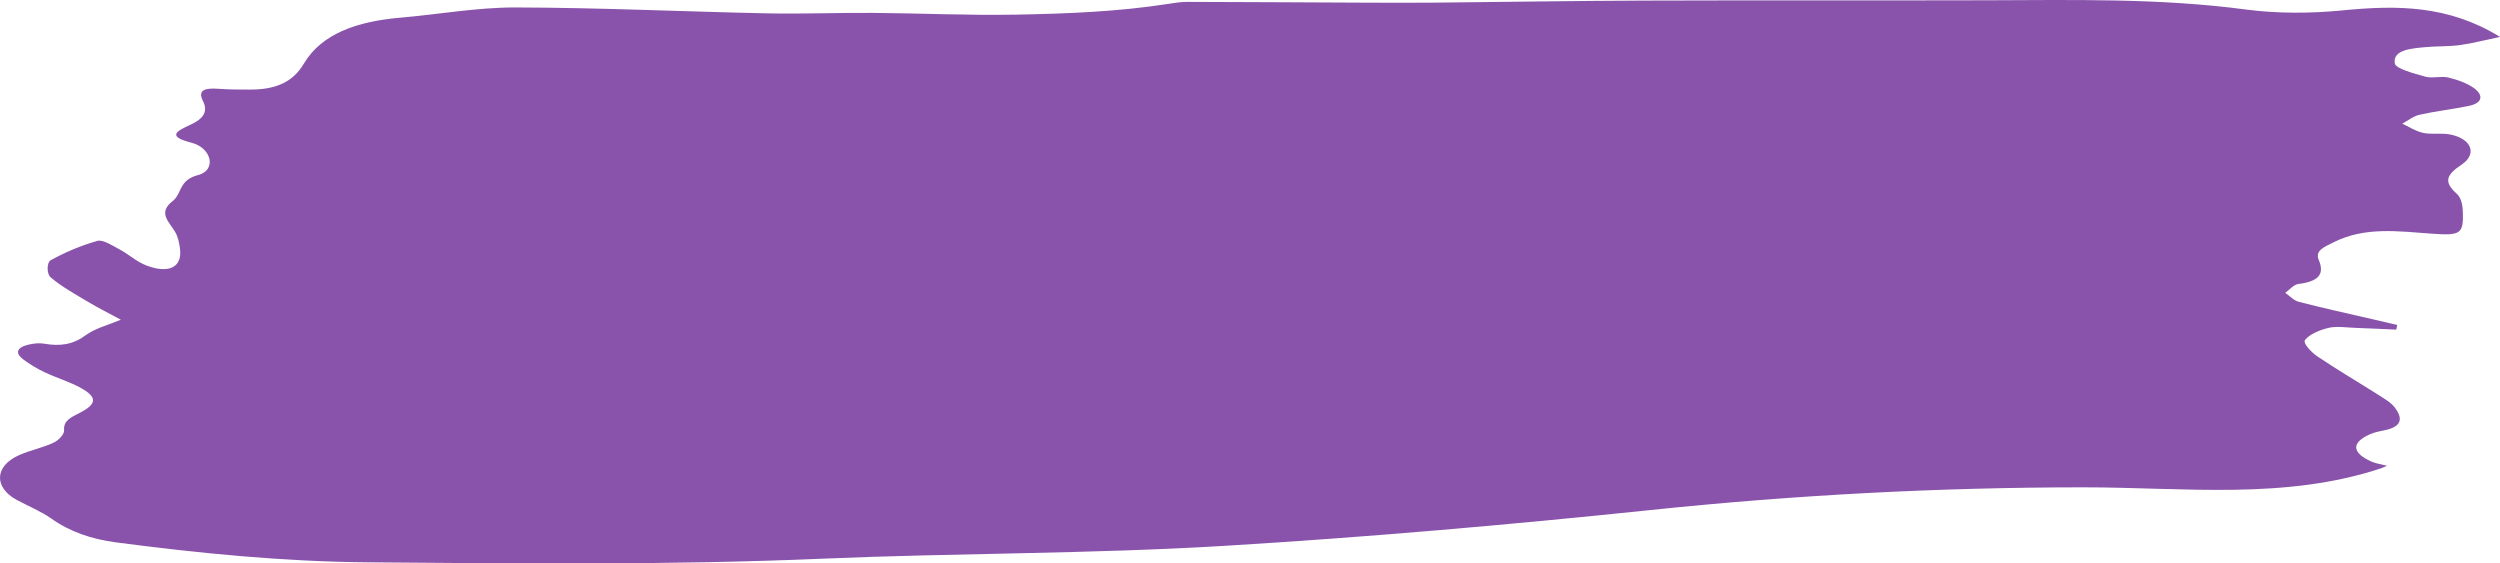 <?xml version="1.0" encoding="UTF-8"?>
<!DOCTYPE svg PUBLIC '-//W3C//DTD SVG 1.0//EN'
          'http://www.w3.org/TR/2001/REC-SVG-20010904/DTD/svg10.dtd'>
<svg height="573.4" preserveAspectRatio="xMidYMid meet" version="1.0" viewBox="0.0 0.0 2544.3 573.4" width="2544.3" xmlns="http://www.w3.org/2000/svg" xmlns:xlink="http://www.w3.org/1999/xlink" zoomAndPan="magnify"
><defs
  ><clipPath id="a"
    ><path d="M 0 0 L 2544.301 0 L 2544.301 573.449 L 0 573.449 Z M 0 0"
    /></clipPath
  ></defs
  ><g
  ><g clip-path="url(#a)" id="change1_1"
    ><path d="M 2544.301 37.566 C 2527.57 41.059 2515.648 44.277 2503.359 45.902 C 2491.738 47.441 2479.648 46.914 2467.891 48.008 C 2453.48 49.352 2435.039 50.867 2437.219 64.52 C 2438.09 69.98 2456.852 74.758 2468.398 78.043 C 2475.32 80.012 2484.641 77.121 2491.781 78.895 C 2501.328 81.262 2511.43 84.84 2518.34 90.062 C 2527.078 96.664 2527.281 104.781 2512.359 107.84 C 2495.871 111.215 2478.809 113.105 2462.461 116.781 C 2455.969 118.242 2450.711 122.754 2444.898 125.879 C 2451.949 129.117 2458.52 133.641 2466.191 135.258 C 2474.84 137.086 2484.891 135.156 2493.609 136.871 C 2515.09 141.098 2521.719 156.547 2505.031 167.699 C 2490.078 177.68 2486.441 184.91 2500.059 196.953 C 2505.199 201.492 2506.328 209.527 2506.512 216.012 C 2507.102 237.977 2504.301 239.945 2474.781 237.805 C 2440.691 235.328 2406.68 230.625 2375.27 246.445 C 2366.102 251.062 2355.699 254.797 2359.762 264.309 C 2366.141 279.262 2359.539 286.438 2339.191 289.008 C 2334.172 289.645 2330.191 294.891 2325.73 298.02 C 2330.352 301.176 2334.281 305.828 2339.719 307.23 C 2364.609 313.652 2389.93 319.164 2415.102 325.004 C 2423.301 326.906 2431.512 328.812 2439.711 330.715 C 2439.391 332.305 2439.07 333.891 2438.75 335.477 C 2424.82 334.863 2410.891 334.148 2396.949 333.672 C 2387.809 333.355 2377.922 331.719 2369.68 333.699 C 2360.539 335.891 2350.059 340.363 2345.781 346.148 C 2343.57 349.129 2352.02 358.363 2358.301 362.609 C 2378.629 376.352 2400.281 388.992 2421.18 402.273 C 2427.09 406.027 2433.629 409.906 2437.281 414.801 C 2444.441 424.387 2446.16 433.785 2427.352 437.746 C 2422.289 438.809 2416.988 439.801 2412.512 441.73 C 2392.672 450.289 2393.141 460.812 2413.809 469.902 C 2418.191 471.828 2423.551 472.512 2429.281 473.98 C 2426.898 475.039 2425.371 475.887 2423.672 476.457 C 2325.719 509.125 2222.379 495.957 2120.68 495.969 C 1972.789 495.984 1825.762 503.82 1679.27 519.129 C 1535.711 534.125 1391.82 546.668 1247.199 555.461 C 1110.371 563.777 973.242 562.777 836.508 568.613 C 682.195 575.195 528.039 573.574 373.828 572.273 C 288.188 571.551 203.082 563.121 118.613 552.062 C 93.227 548.738 71.184 541.234 52.258 527.762 C 41.902 520.395 28.852 515.145 17.133 508.816 C -6.414 496.098 -5.684 474.402 19.289 463.277 C 30.453 458.305 43.551 455.691 54.516 450.531 C 59.805 448.039 65.531 441.992 65.227 437.793 C 64.496 427.793 72.348 424.738 81.52 419.977 C 98.703 411.051 98.953 404.27 82.824 395.129 C 71.41 388.66 57.582 384.609 45.379 378.84 C 37.637 375.18 30.34 370.762 23.855 365.926 C 14.902 359.246 17.066 353.543 29.082 350.723 C 33.973 349.574 39.805 348.895 44.66 349.742 C 61.137 352.617 74.211 350.777 87.145 341.215 C 96.703 334.141 110.871 330.527 122.988 325.375 C 111.828 319.344 100.336 313.613 89.586 307.195 C 76.328 299.285 62.449 291.602 51.434 282.141 C 47.418 278.691 47.543 267.145 51.473 264.949 C 66.039 256.82 82.371 249.832 99.387 245.105 C 104.707 243.629 114.77 250.121 121.777 253.879 C 131.301 258.98 138.992 266.406 149.215 270.262 C 172.113 278.895 185.586 271.785 183.203 253.281 C 182.449 247.445 181.328 241.328 178.234 236.031 C 172.176 225.656 160.266 216.645 175.703 204.637 C 185.586 196.953 181.34 183.469 201.812 178.082 C 220.52 173.16 215.617 150.562 194.762 145.203 C 170.133 138.875 178.957 133.738 193.422 127.152 C 206.008 121.418 212.418 114.305 206.488 102.656 C 200.48 90.848 209.941 89.434 222.832 90.406 C 233.176 91.188 243.656 91.121 254.074 91.164 C 280.078 91.27 297.844 84.031 309.242 64.77 C 327.438 34.023 364.043 21.742 407.102 18.027 C 446.312 14.645 485.441 7.5 524.586 7.586 C 610.184 7.77 695.754 11.836 781.363 13.609 C 816.871 14.344 852.457 12.863 887.996 13.117 C 936.676 13.465 985.395 15.801 1034.012 14.895 C 1085.719 13.93 1137.551 11.949 1188.5 4.016 C 1194.941 3.012 1201.539 1.906 1208.051 1.922 C 1268.379 2.055 1328.699 2.453 1389.02 2.707 C 1412.699 2.805 1436.391 2.898 1460.07 2.684 C 1531.191 2.039 1602.301 0.832 1673.422 0.594 C 1789.398 0.199 1905.391 0.609 2021.379 0.285 C 2109.648 0.039 2197.789 -1.977 2285.551 9.664 C 2317.5 13.906 2351.691 13.75 2383.961 10.574 C 2439.359 5.125 2491.699 5.117 2544.301 37.566" fill="#8953ab"
    /></g
  ></g
></svg
>

